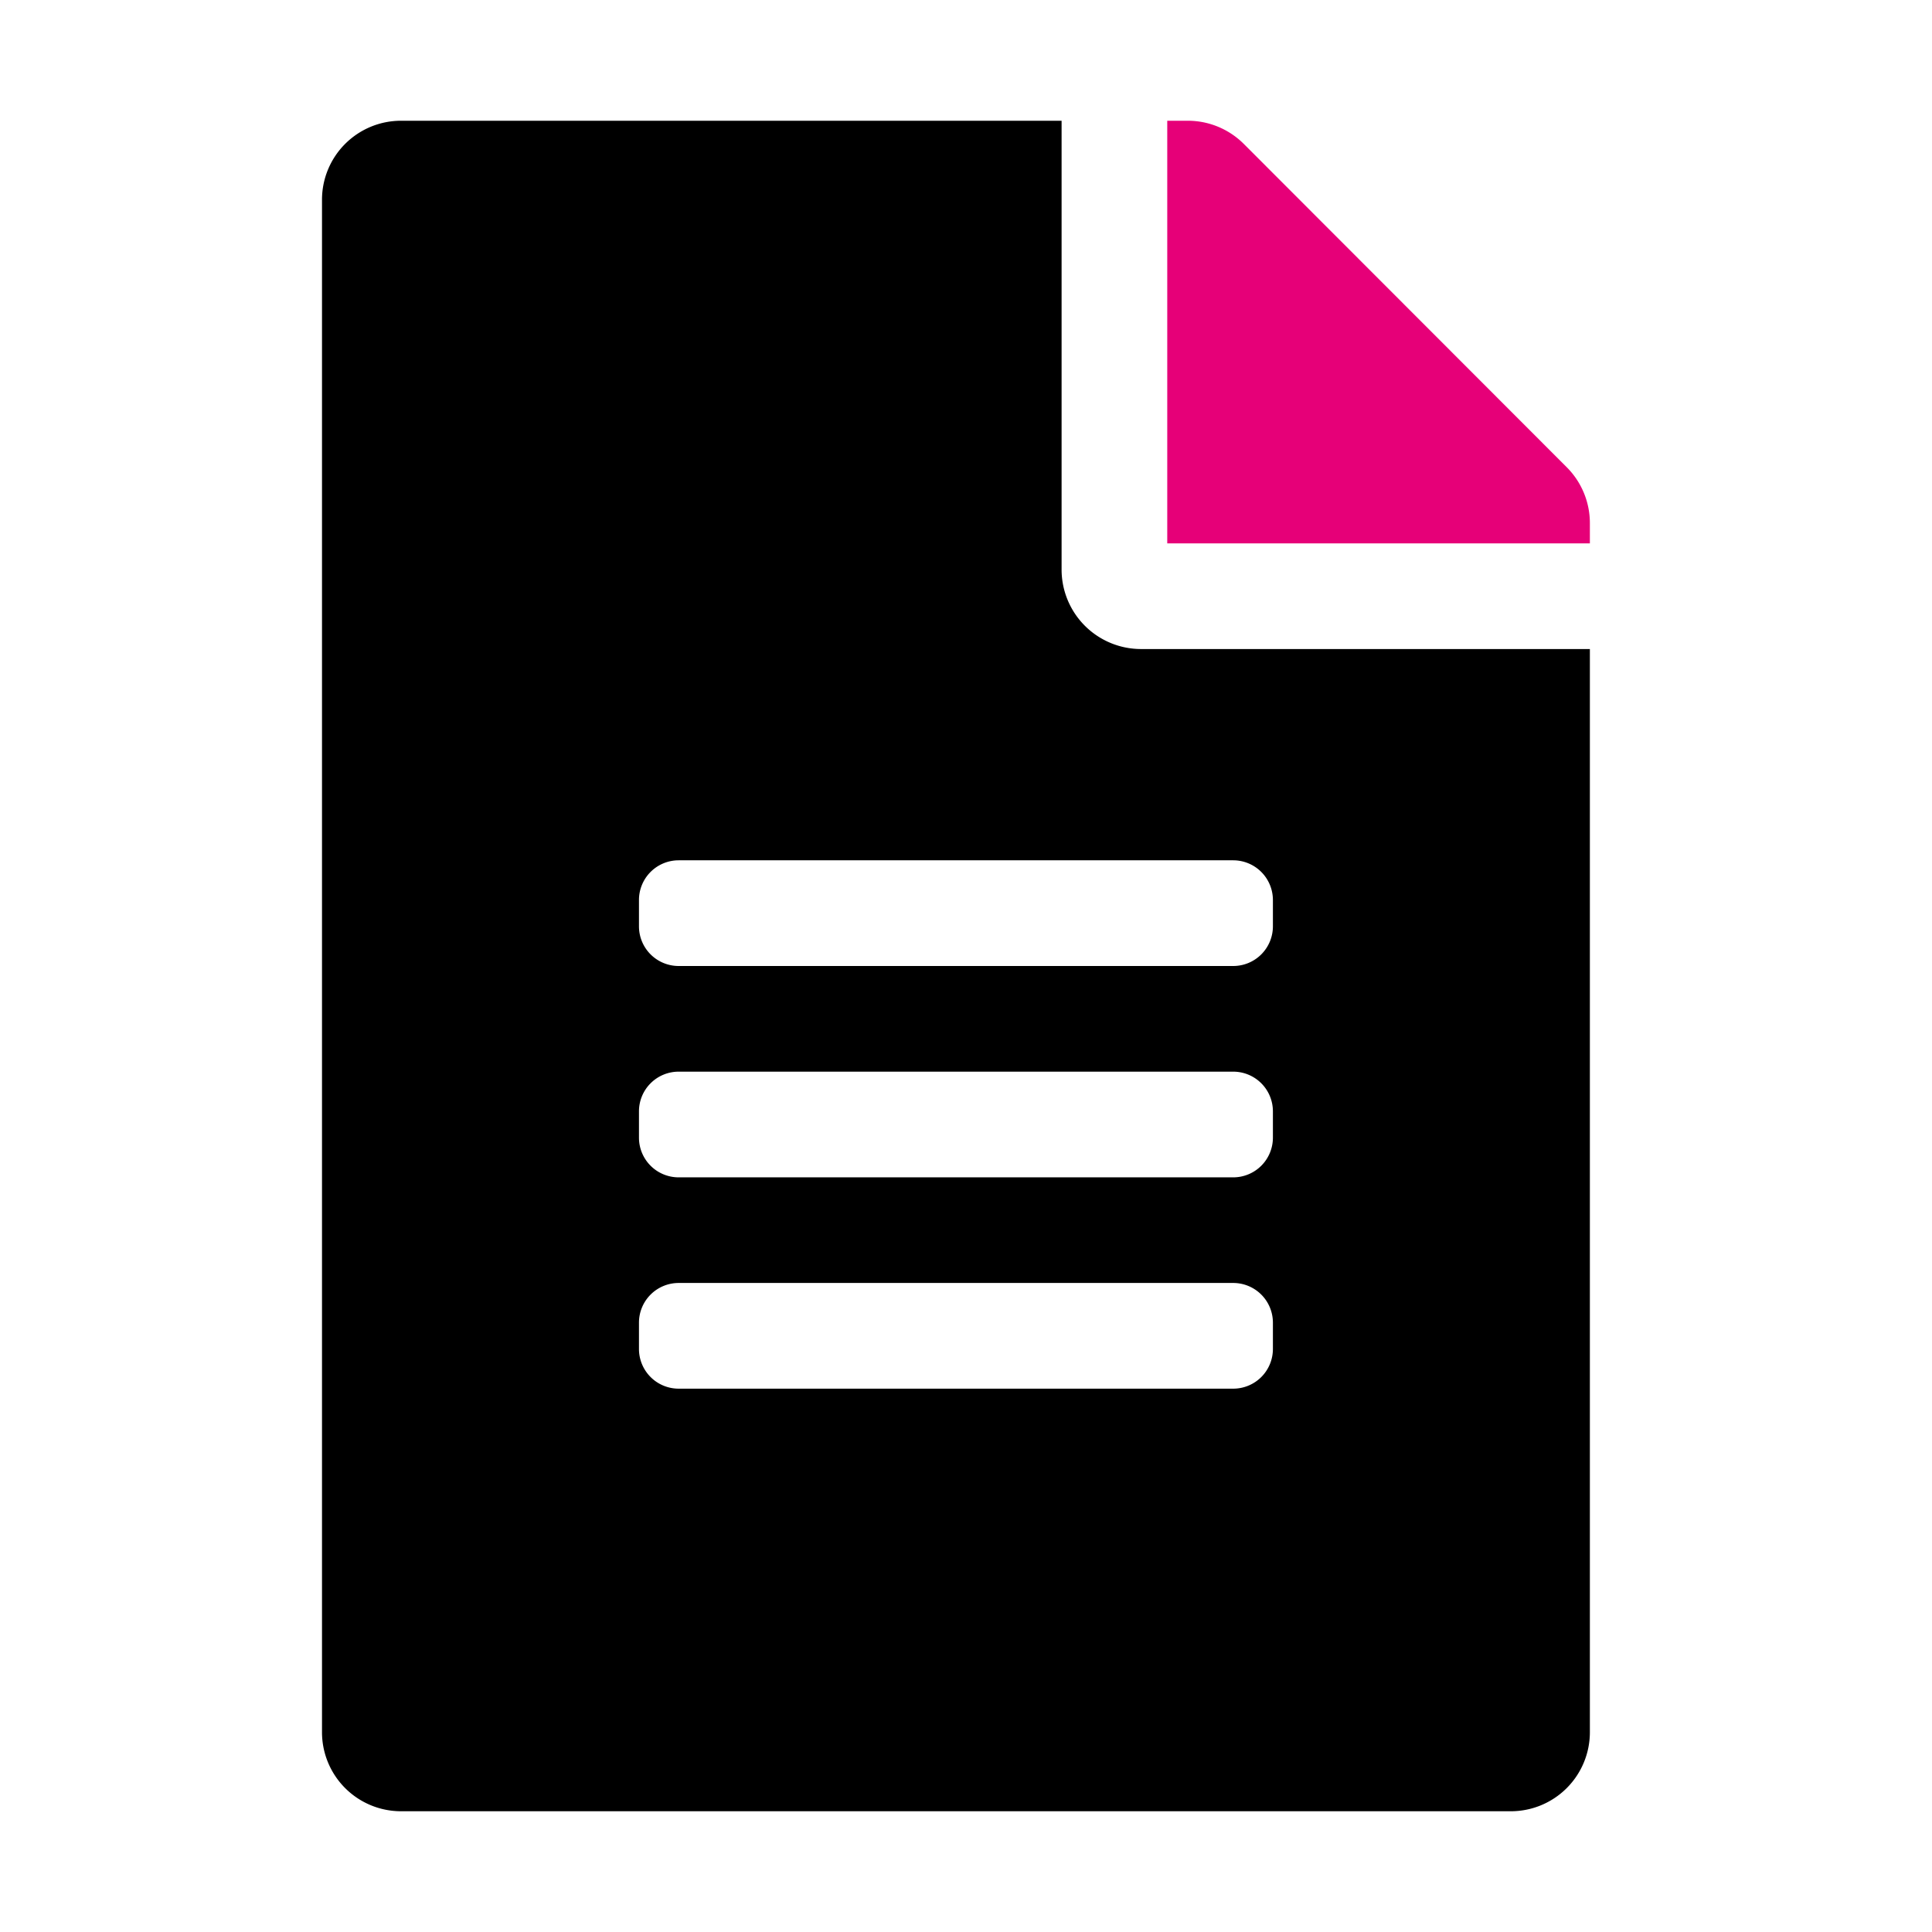 <svg xmlns="http://www.w3.org/2000/svg" width="48" height="48" viewBox="0 0 48 48">
  <g id="BA-icon" transform="translate(-1628 -2444)">
    <rect id="Rectangle_1140" data-name="Rectangle 1140" width="48" height="48" transform="translate(1628 2444)" fill="none"/>
    <g id="Group_153471" data-name="Group 153471" transform="translate(1401 -616)">
      <path id="Path_78782" data-name="Path 78782" d="M20.344,13.125a1.974,1.974,0,0,1-1.969-1.968V0H1.969A1.963,1.963,0,0,0,0,1.958V40.032A1.964,1.964,0,0,0,1.959,42H29.532A1.964,1.964,0,0,0,31.5,40.041V13.125Zm3.281,17.391a.986.986,0,0,1-.985.985H8.86a.986.986,0,0,1-.985-.985v-.656a.986.986,0,0,1,.985-.985H22.64a.986.986,0,0,1,.985.985Zm0-5.25a.986.986,0,0,1-.985.985H8.86a.986.986,0,0,1-.985-.985v-.656a.986.986,0,0,1,.985-.985H22.64a.986.986,0,0,1,.985.985Zm0-5.906v.657A.986.986,0,0,1,22.64,21H8.86a.986.986,0,0,1-.985-.985v-.656a.986.986,0,0,1,.985-.985H22.64a.987.987,0,0,1,.985.982Z" transform="translate(235 3063)"/>
      <path id="Path_78783" data-name="Path 78783" d="M28.5,10v.5H18V0h.5a1.965,1.965,0,0,1,1.4.574l8.031,8.04A1.963,1.963,0,0,1,28.5,10" transform="translate(238 3063)" fill="#e60078"/>
    </g>
  </g>
</svg>
